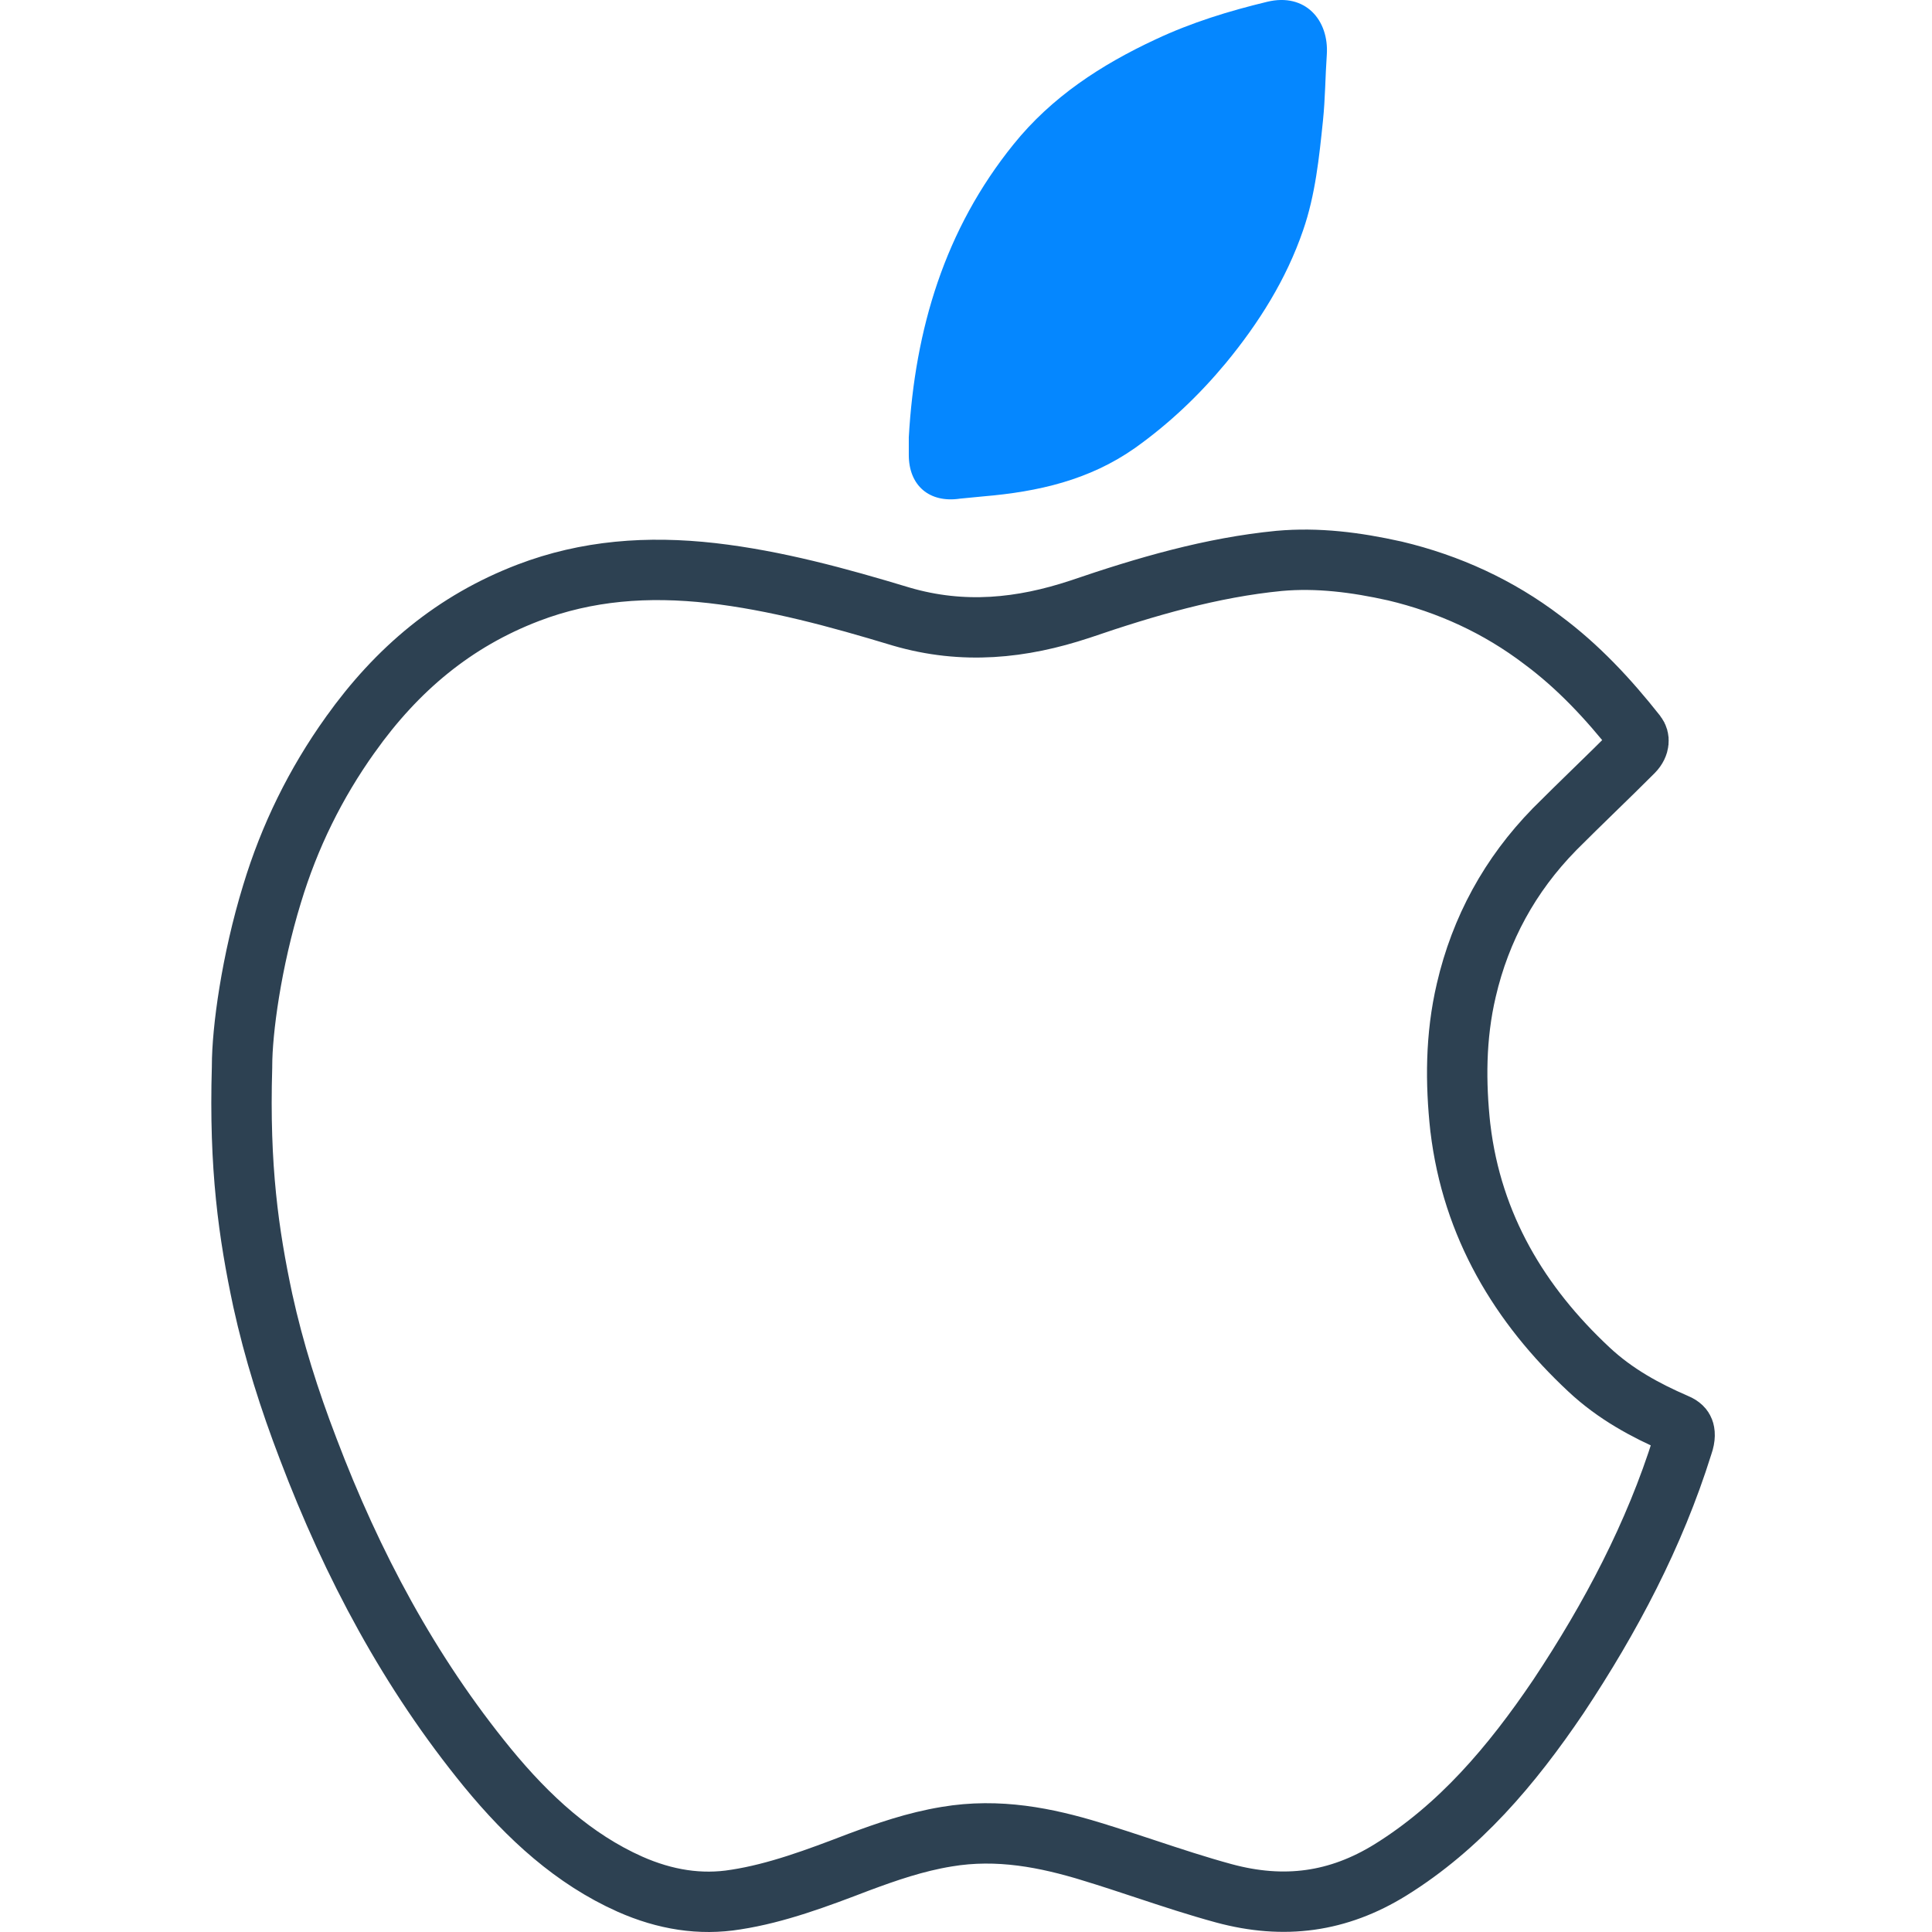 <?xml version="1.0" encoding="UTF-8"?> <svg xmlns="http://www.w3.org/2000/svg" width="64" height="64" viewBox="0 0 64 64" fill="none"><path d="M55.502 47.152L55.513 47.157L55.523 47.161C55.704 47.235 55.758 47.321 55.779 47.377C55.807 47.447 55.833 47.6 55.742 47.859L55.736 47.875L55.731 47.892C54.805 50.849 53.362 53.581 51.627 56.194C50.068 58.502 48.341 60.528 46.059 61.944C44.327 63.014 42.538 63.258 40.544 62.719C39.652 62.476 38.818 62.2 37.954 61.914C37.374 61.722 36.78 61.525 36.144 61.331L36.143 61.33C34.672 60.883 33.078 60.552 31.358 60.843C30.32 61.013 29.358 61.348 28.465 61.68L28.465 61.68L28.456 61.683C27.052 62.222 25.73 62.715 24.382 62.925L24.382 62.925L24.374 62.926C23.202 63.118 22.032 62.932 20.866 62.415C19.012 61.587 17.51 60.216 16.146 58.555C13.57 55.404 11.67 51.847 10.206 47.988L10.205 47.985C9.586 46.371 9.071 44.745 8.705 43.077C8.237 40.881 7.919 38.676 8.018 35.343L8.018 35.328V35.313C8.018 34.134 8.327 31.846 9.012 29.612L9.013 29.609C9.589 27.706 10.452 25.951 11.604 24.338L11.605 24.337C13.153 22.162 15.053 20.572 17.501 19.636C19.444 18.894 21.453 18.744 23.587 18.985C25.695 19.228 27.75 19.789 29.841 20.421L29.841 20.421L29.85 20.424C31.918 21.029 33.853 20.814 35.76 20.185L35.76 20.185L35.77 20.182C37.976 19.427 40.139 18.798 42.374 18.58C43.648 18.467 44.9 18.623 46.209 18.915C48.002 19.342 49.643 20.097 51.093 21.2L51.093 21.2L51.102 21.207C52.272 22.075 53.273 23.145 54.202 24.322C54.265 24.404 54.285 24.488 54.276 24.574C54.267 24.668 54.219 24.789 54.104 24.905C53.679 25.331 53.248 25.751 52.81 26.177L52.808 26.179C52.373 26.603 51.932 27.033 51.496 27.47L51.496 27.47L51.49 27.477C50.02 28.98 49.044 30.769 48.573 32.8C48.21 34.343 48.216 35.887 48.375 37.352L48.375 37.352L48.377 37.362C48.764 40.613 50.348 43.232 52.636 45.366C53.514 46.188 54.517 46.724 55.502 47.152Z" stroke="#2D4152" stroke-width="2"></path><path d="M31.801 16.518C32.054 16.492 32.333 16.467 32.586 16.442C34.383 16.289 36.079 15.908 37.598 14.841C38.737 14.029 39.725 13.089 40.611 12.022C41.699 10.701 42.61 9.254 43.167 7.628C43.572 6.46 43.699 5.215 43.825 3.996C43.901 3.26 43.901 2.548 43.952 1.812C44.028 0.669 43.243 -0.246 41.978 0.059C40.712 0.364 39.471 0.745 38.282 1.304C36.484 2.142 34.839 3.209 33.573 4.783C31.295 7.603 30.308 10.905 30.105 14.486C30.105 14.689 30.105 14.867 30.105 15.07C30.105 16.086 30.789 16.67 31.801 16.518Z" fill="#0587FF"></path></svg> 
